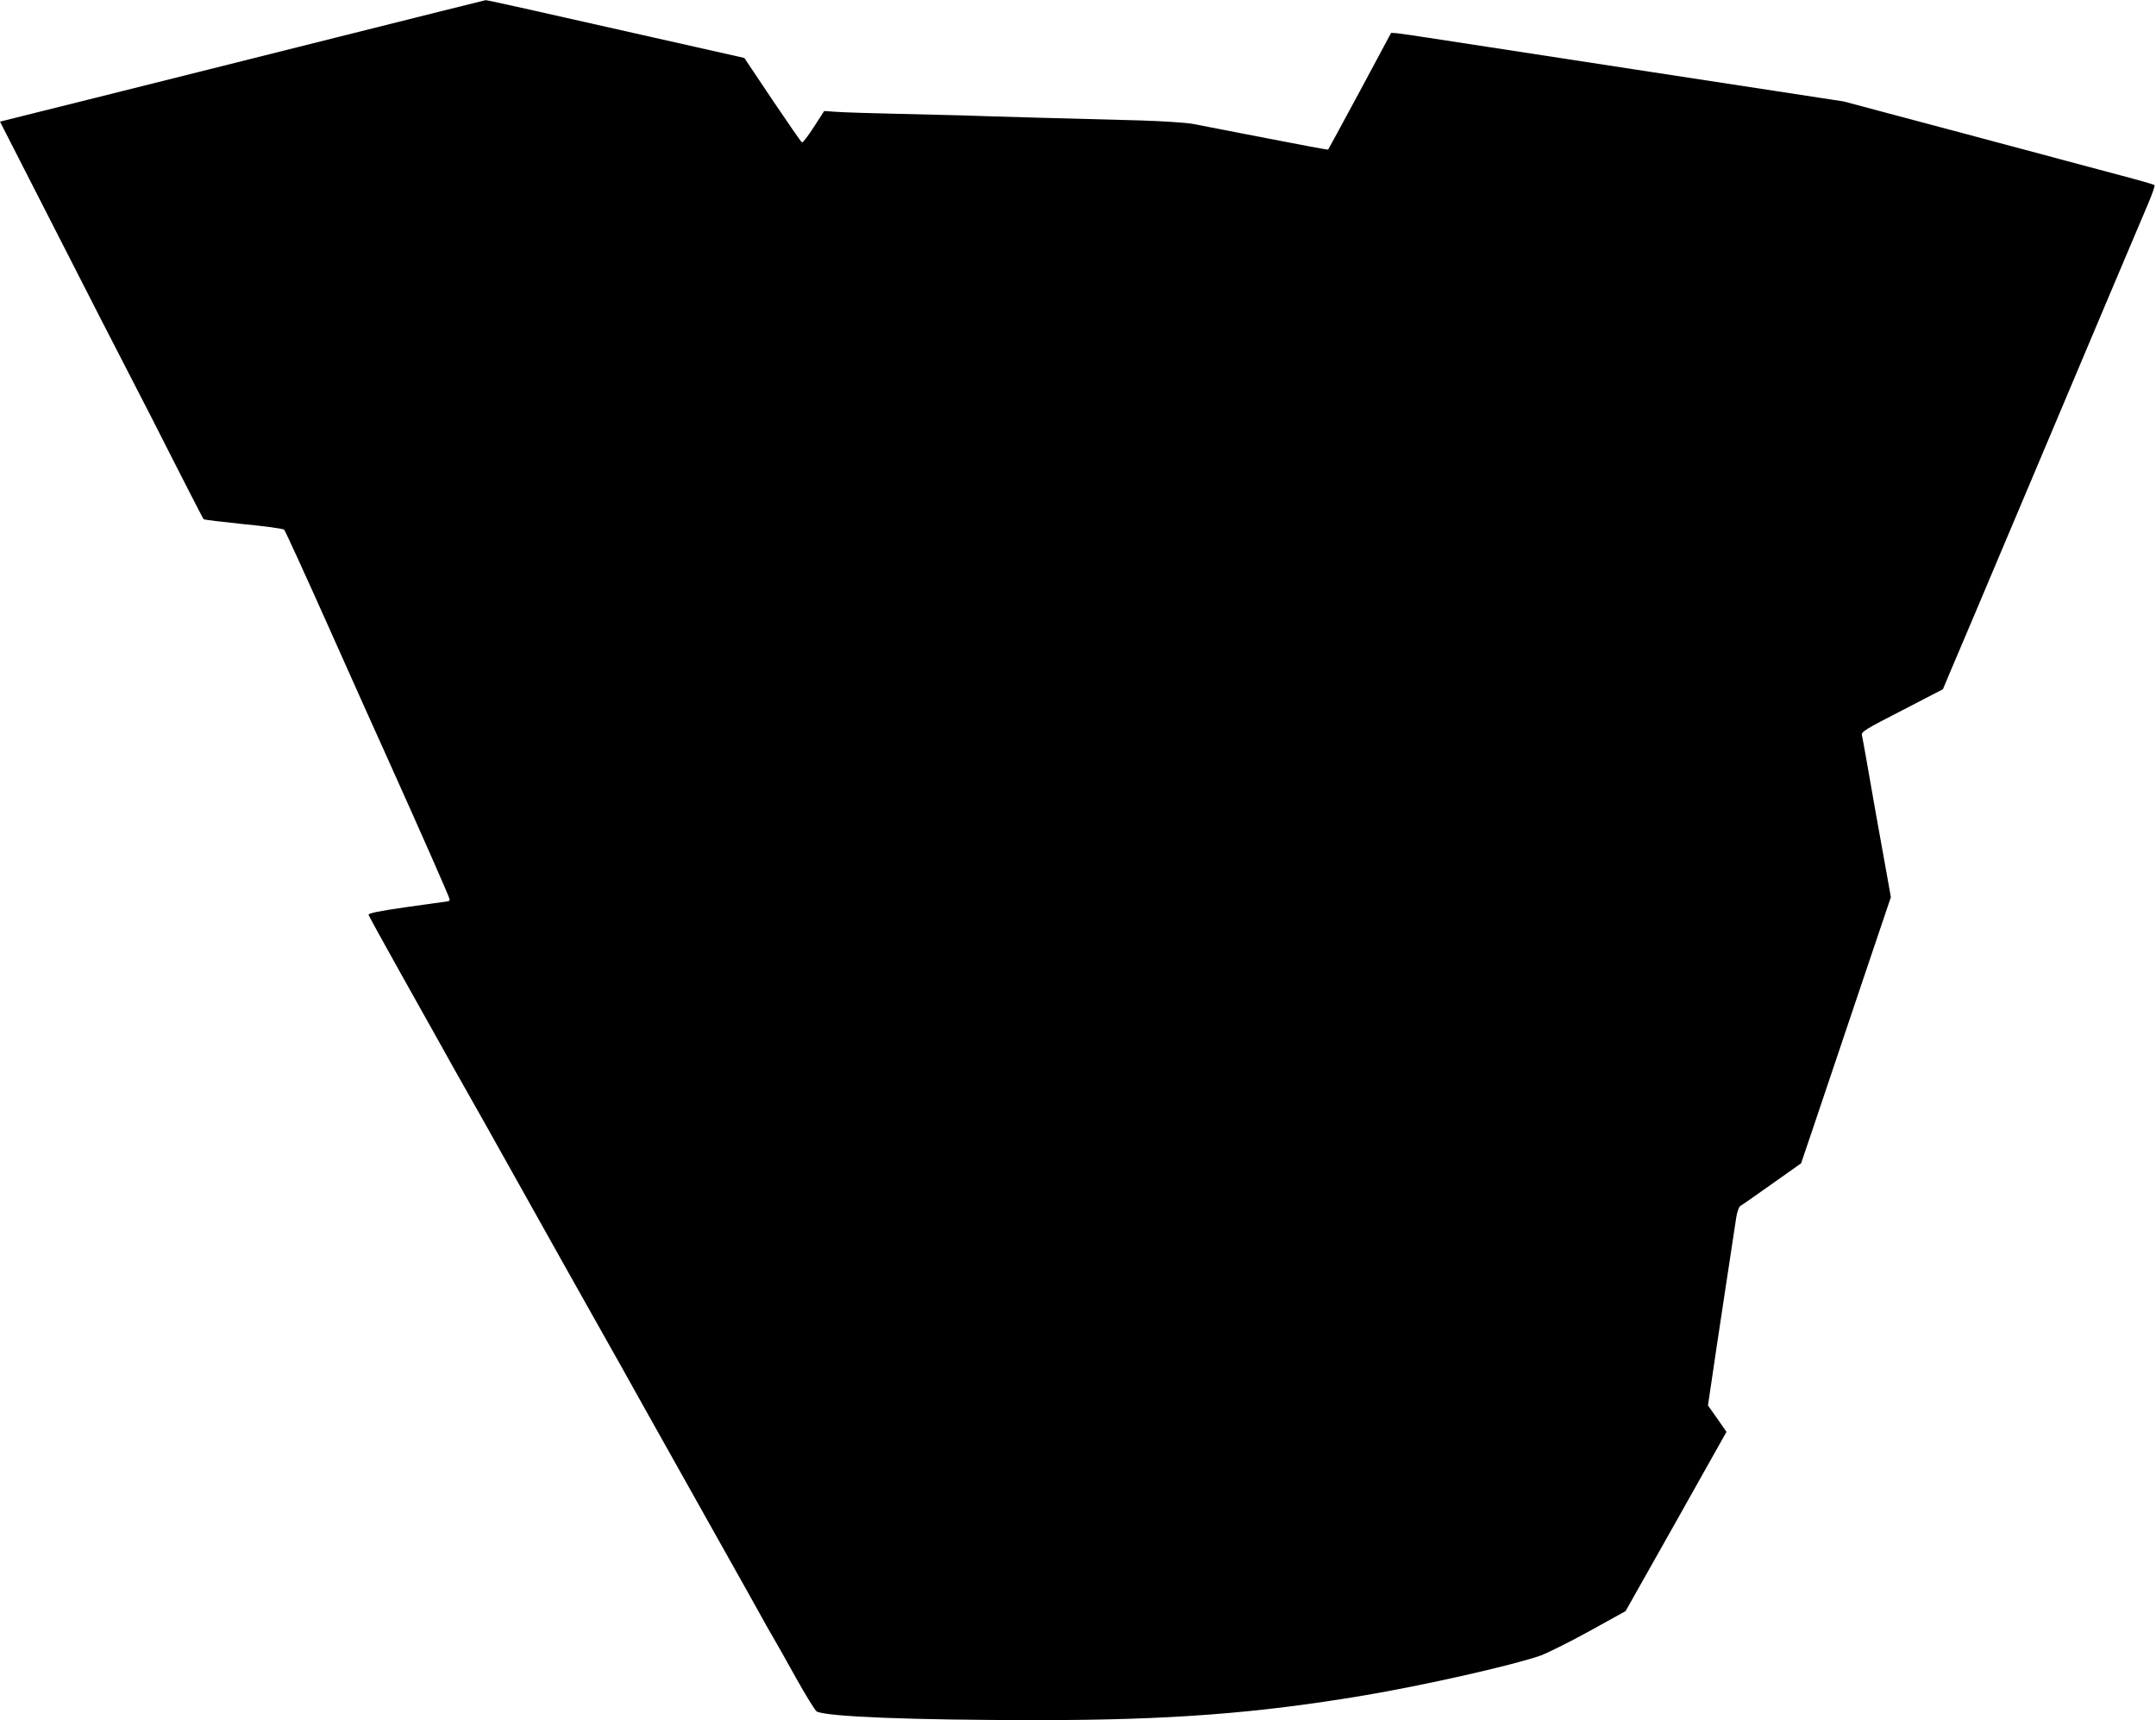 <?xml version="1.0" standalone="no"?>
<!DOCTYPE svg PUBLIC "-//W3C//DTD SVG 20010904//EN"
 "http://www.w3.org/TR/2001/REC-SVG-20010904/DTD/svg10.dtd">
<svg version="1.0" xmlns="http://www.w3.org/2000/svg"
 width="1280pt" height="1021pt" viewBox="0 0 1280 1021"
 preserveAspectRatio="xMidYMid meet">
<g transform="translate(0,1021) scale(0.1,-0.1)"
fill="#000000" stroke="none">
<path d="M2010 9991 c-476 -119 -1123 -282 -1437 -360 l-573 -143 144 -282
c416 -815 585 -1145 656 -1281 43 -82 151 -294 240 -470 90 -176 165 -323 169
-327 3 -3 110 -16 236 -29 127 -12 235 -27 242 -33 6 -6 127 -270 268 -586
141 -316 287 -642 325 -725 214 -475 390 -874 390 -884 0 -6 -6 -11 -12 -11
-7 -1 -116 -16 -243 -34 -169 -24 -229 -37 -227 -46 2 -7 87 -162 189 -344
102 -182 207 -369 233 -416 26 -47 96 -173 157 -280 61 -107 162 -287 225
-400 278 -497 458 -818 558 -995 59 -104 182 -323 272 -485 91 -162 278 -495
415 -740 138 -245 265 -472 283 -505 18 -33 47 -85 65 -115 18 -30 81 -142
140 -248 59 -106 115 -196 124 -201 63 -31 565 -51 1316 -51 775 0 1299 40
1930 146 357 60 877 177 1051 237 38 14 168 78 288 144 l217 120 300 532 299
532 -55 79 -55 78 20 134 c21 148 134 890 148 982 5 32 16 62 23 67 8 4 92 63
188 131 l174 123 83 245 c45 135 165 490 266 790 l184 545 -17 95 c-39 213
-110 613 -129 725 -12 66 -23 130 -26 141 -5 20 19 35 238 147 l243 126 39 93
c22 51 90 212 152 358 62 146 197 468 302 715 408 968 686 1624 727 1720 23
55 40 103 36 106 -3 4 -94 30 -201 58 -107 29 -521 139 -920 246 l-725 193
-1150 176 c-632 97 -1222 187 -1310 201 -88 14 -175 26 -193 28 l-33 2 -185
-345 c-102 -189 -187 -346 -189 -348 -2 -2 -167 29 -367 68 -199 39 -397 77
-438 85 -42 7 -177 16 -305 20 -387 10 -902 24 -1060 30 -82 2 -267 7 -410 10
-143 3 -294 8 -336 11 l-76 5 -62 -96 c-34 -53 -65 -93 -70 -90 -5 2 -84 117
-176 253 l-166 248 -297 67 c-1032 233 -1231 277 -1239 276 -4 0 -397 -99
-873 -218z"/>
</g>
</svg>